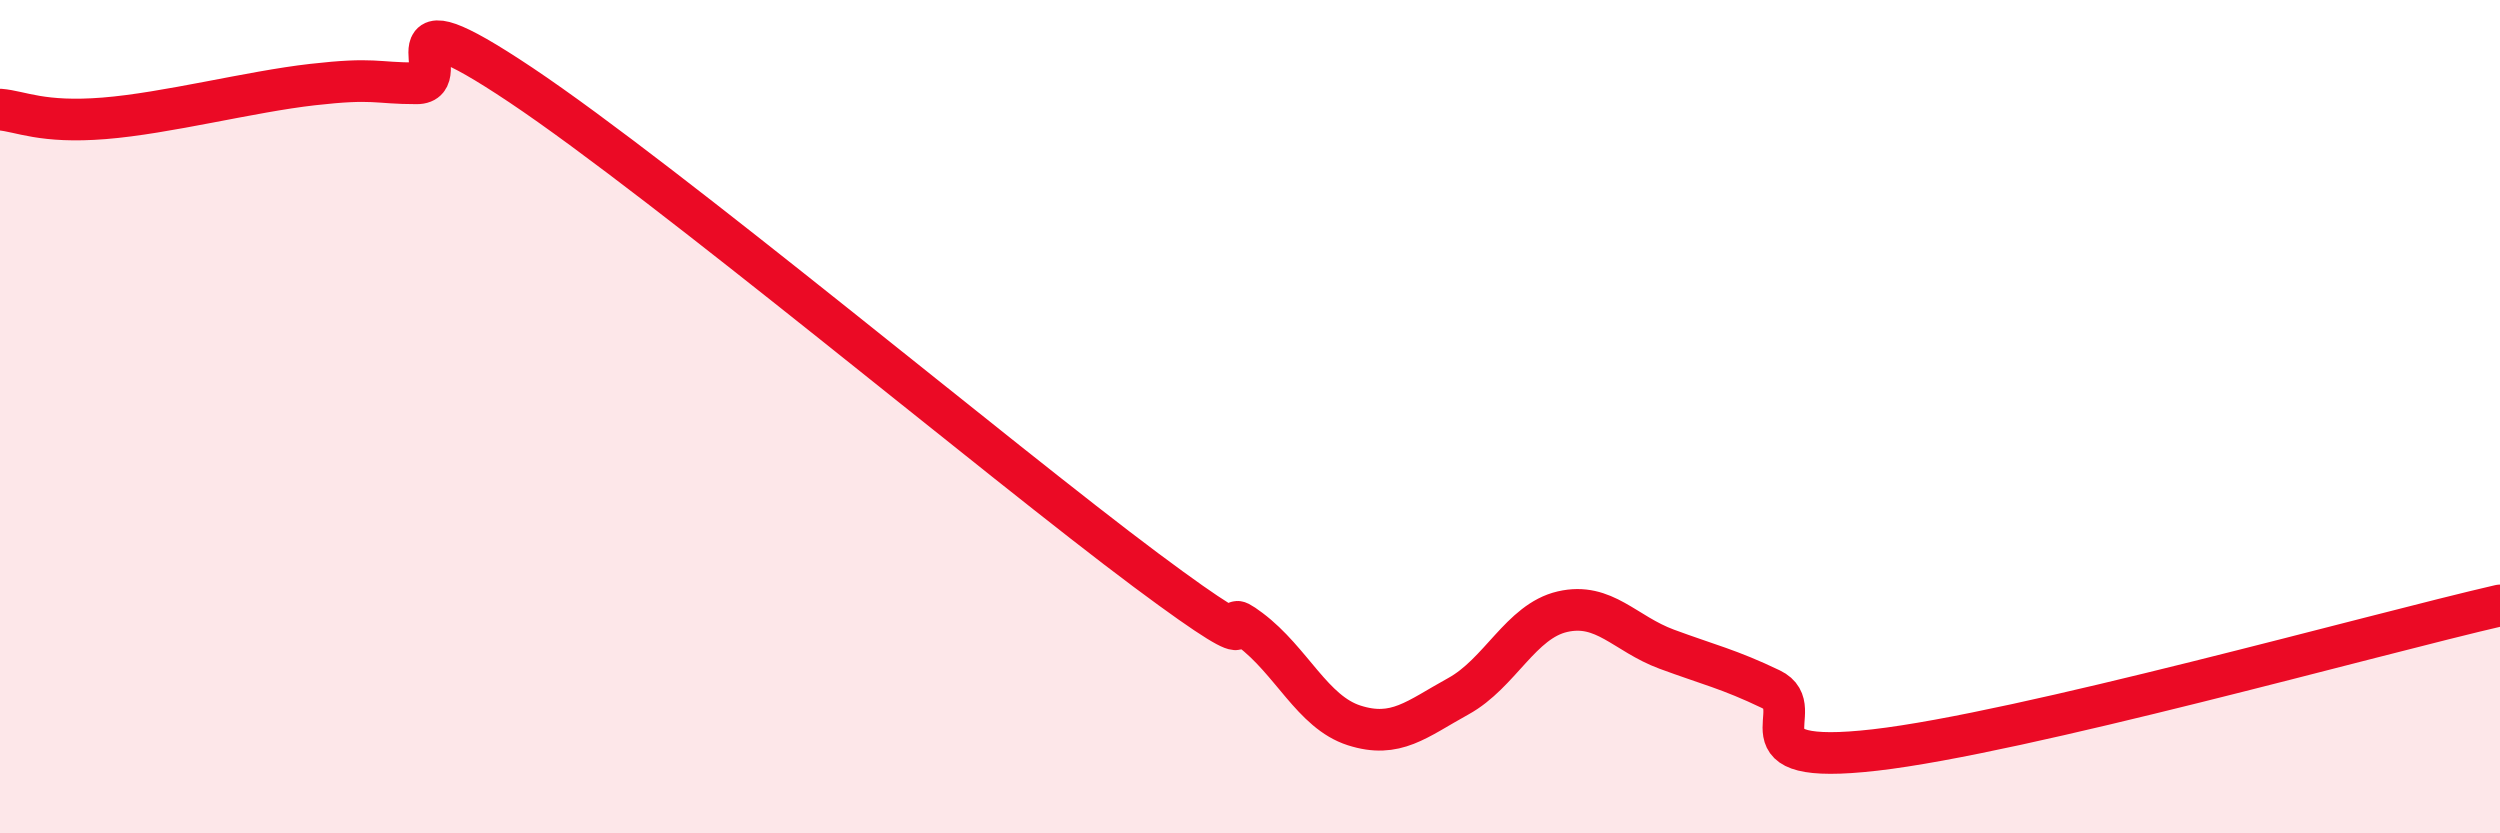 
    <svg width="60" height="20" viewBox="0 0 60 20" xmlns="http://www.w3.org/2000/svg">
      <path
        d="M 0,2.63 C 0.5,2.67 1,2.96 2.5,2.84 C 4,2.72 6,2.2 7.5,2.03 C 9,1.86 9,2 10,2 C 11,2 9,-0.3 12.5,2.04 C 16,4.38 24,11.07 27.5,13.68 C 31,16.29 29,14.36 30,15.11 C 31,15.86 31.5,17.09 32.5,17.41 C 33.5,17.73 34,17.26 35,16.71 C 36,16.16 36.5,14.91 37.5,14.68 C 38.5,14.45 39,15.21 40,15.58 C 41,15.95 41.5,16.06 42.5,16.54 C 43.5,17.02 41.5,18.4 45,18 C 48.5,17.6 57,15.22 60,14.53L60 20L0 20Z"
        fill="#EB0A25"
        opacity="0.1"
        stroke-linecap="round"
        stroke-linejoin="round"
      />
      <path
        d="M 0,2.63 C 0.5,2.67 1,2.96 2.5,2.84 C 4,2.72 6,2.2 7.5,2.03 C 9,1.86 9,2 10,2 C 11,2 9,-0.3 12.5,2.04 C 16,4.38 24,11.07 27.5,13.68 C 31,16.29 29,14.36 30,15.11 C 31,15.86 31.5,17.09 32.5,17.41 C 33.5,17.73 34,17.26 35,16.71 C 36,16.16 36.5,14.91 37.5,14.68 C 38.5,14.45 39,15.21 40,15.58 C 41,15.95 41.5,16.06 42.5,16.54 C 43.5,17.02 41.5,18.4 45,18 C 48.5,17.6 57,15.22 60,14.53"
        stroke="#EB0A25"
        stroke-width="1"
        fill="none"
        stroke-linecap="round"
        stroke-linejoin="round"
      />
    </svg>
  